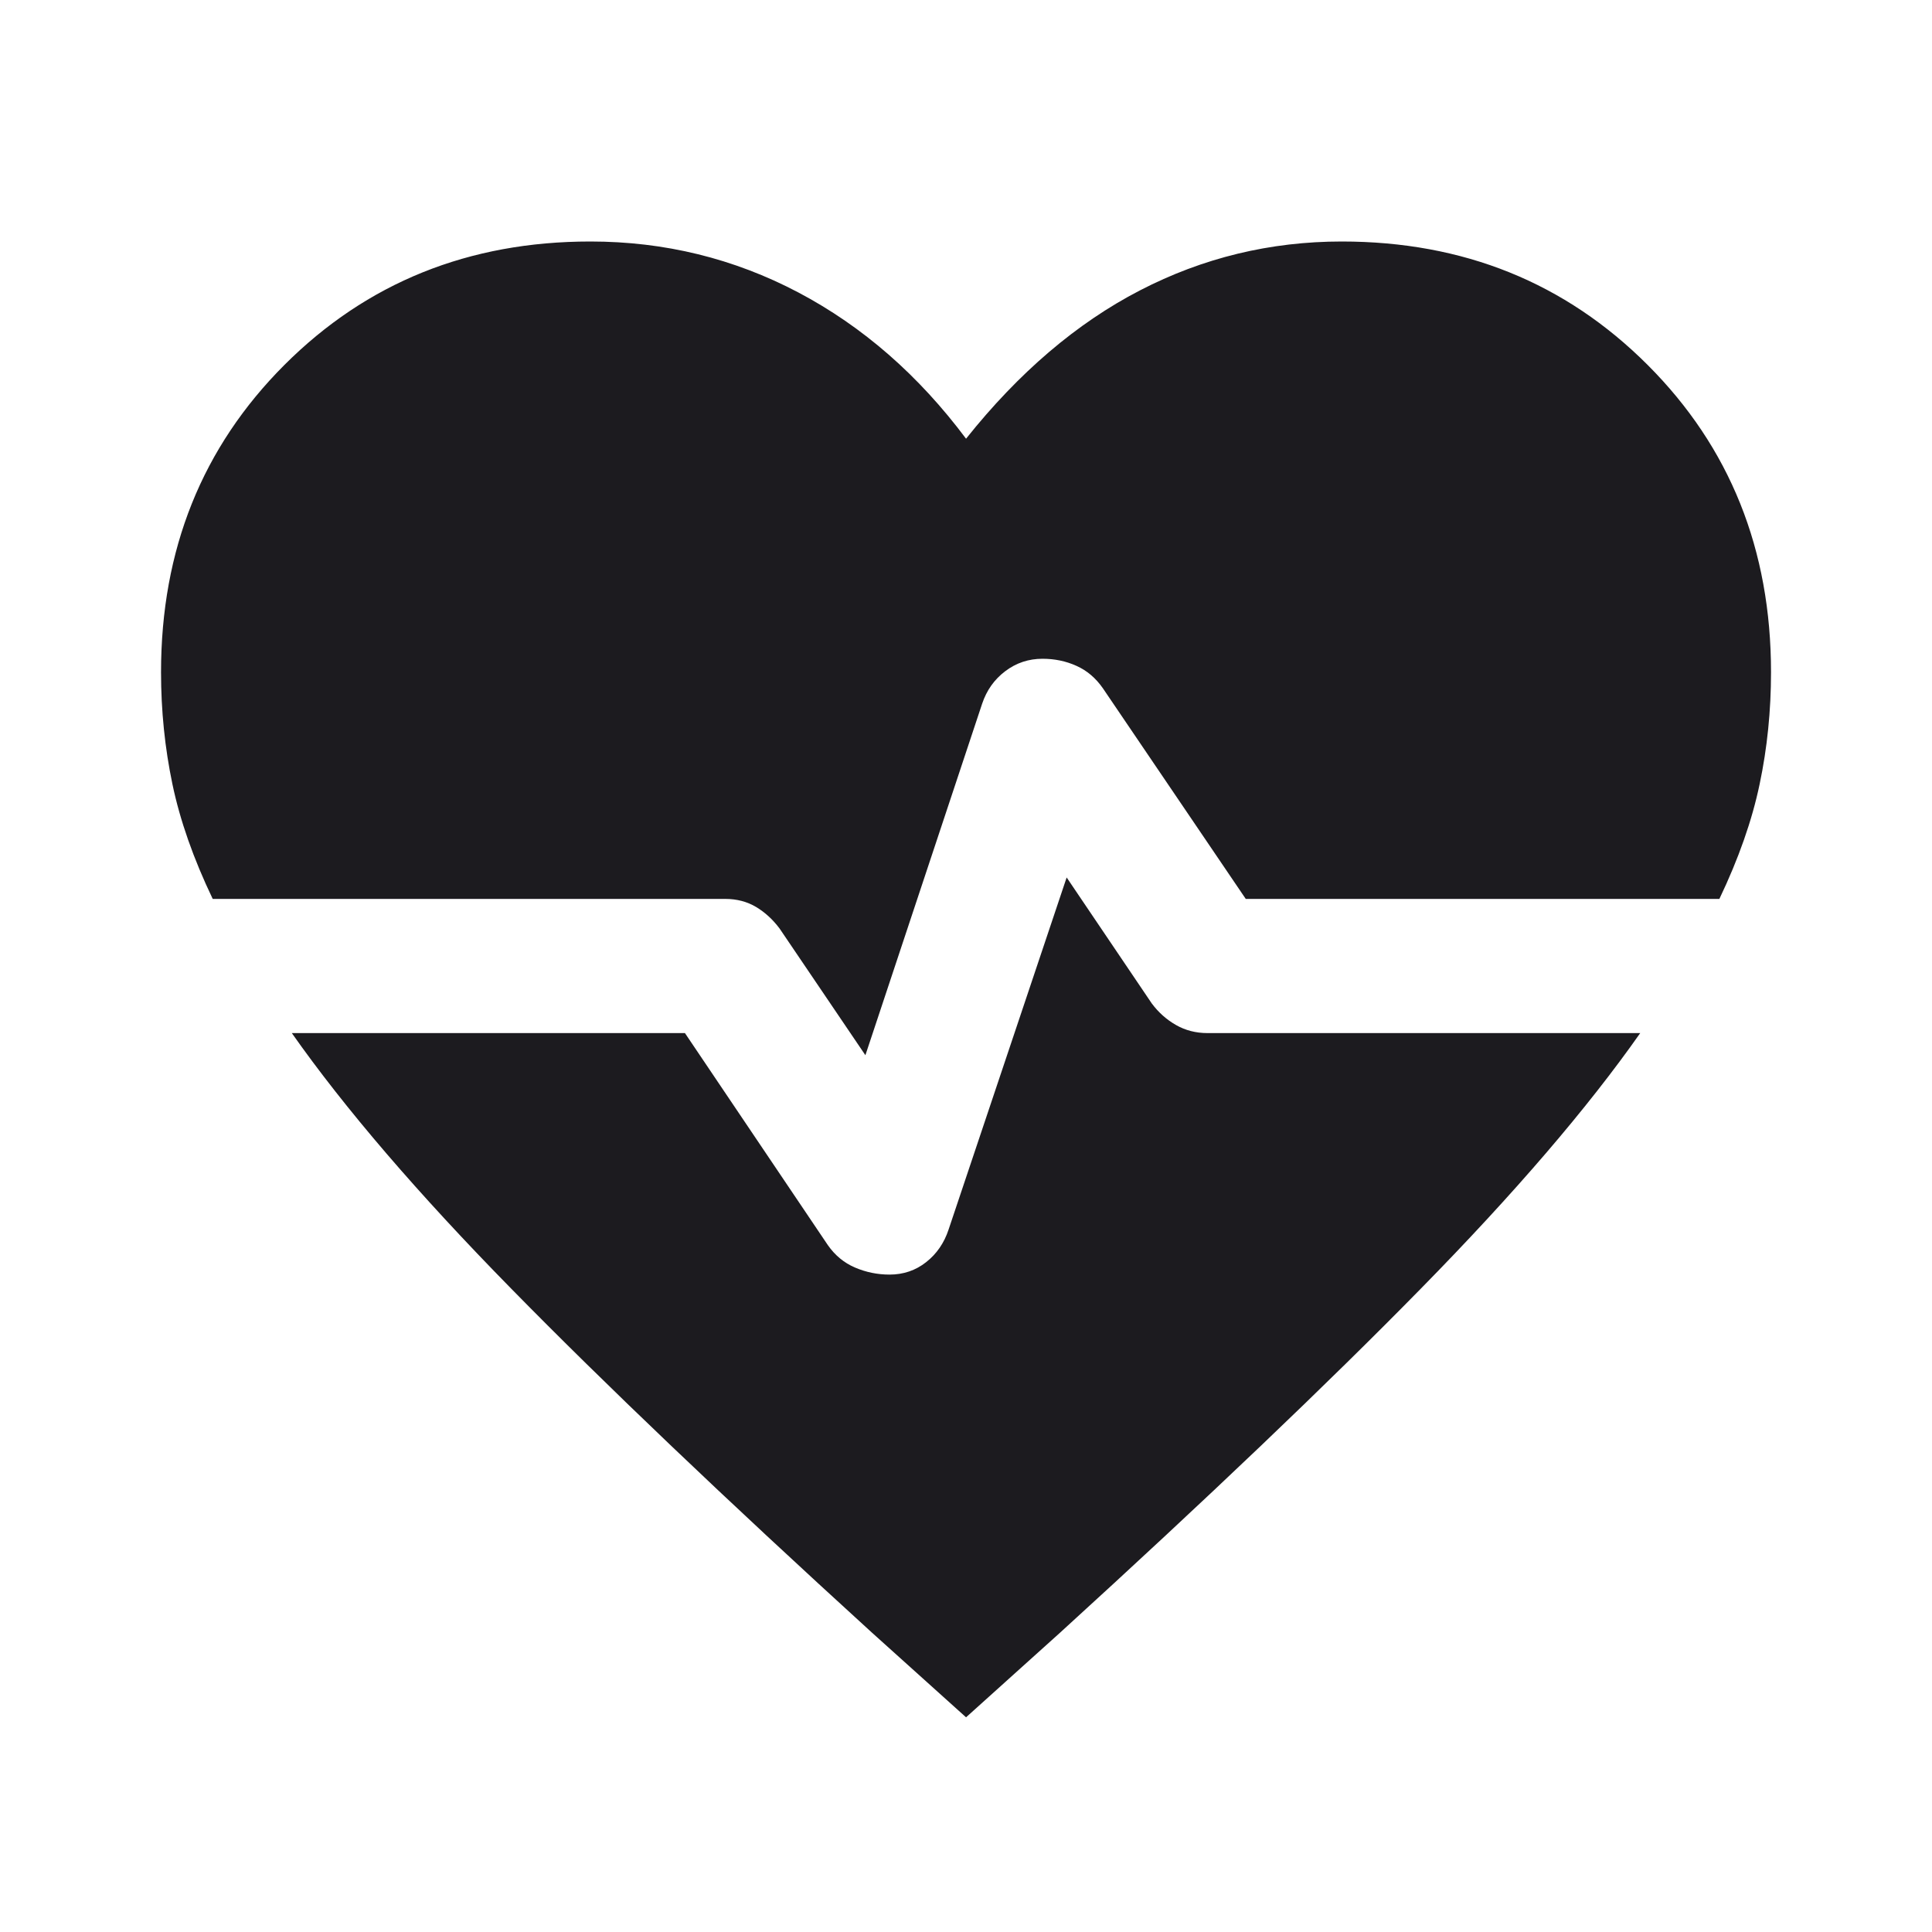 <svg width="40" height="40" viewBox="0 0 40 40" fill="none" xmlns="http://www.w3.org/2000/svg">
<mask id="mask0_3706_13864" style="mask-type:alpha" maskUnits="userSpaceOnUse" x="0" y="0" width="40" height="40">
<rect width="40" height="40" fill="#D9D9D9"/>
</mask>
<g mask="url(#mask0_3706_13864)">
<path d="M17.917 21.847L16.139 19.222C16 19.037 15.839 18.889 15.654 18.778C15.468 18.667 15.255 18.611 15.014 18.611H4.404C4.005 17.778 3.727 16.986 3.57 16.236C3.413 15.486 3.334 14.713 3.334 13.917C3.334 11.38 4.186 9.259 5.889 7.555C7.593 5.852 9.704 5 12.223 5C13.76 5 15.195 5.352 16.529 6.055C17.862 6.759 19.019 7.769 20.001 9.083C21.093 7.713 22.292 6.69 23.598 6.014C24.903 5.338 26.297 5 27.779 5C30.297 5 32.408 5.852 34.112 7.555C35.816 9.259 36.667 11.38 36.667 13.917C36.667 14.713 36.589 15.486 36.431 16.236C36.274 16.986 35.996 17.778 35.598 18.611H25.792L22.834 14.25C22.686 14.037 22.503 13.882 22.285 13.785C22.068 13.687 21.834 13.639 21.584 13.639C21.297 13.639 21.04 13.724 20.813 13.896C20.586 14.067 20.427 14.292 20.334 14.57L17.917 21.847ZM20.001 35.555L18.056 33.805C15.01 31.028 12.519 28.653 10.584 26.68C8.649 24.708 7.135 22.944 6.042 21.389H14.181L17.139 25.778C17.288 25.991 17.475 26.146 17.702 26.243C17.929 26.34 18.167 26.389 18.417 26.389C18.704 26.389 18.957 26.303 19.174 26.132C19.392 25.961 19.547 25.736 19.639 25.458L22.084 18.167L23.848 20.778C23.987 20.963 24.153 21.111 24.348 21.222C24.542 21.333 24.76 21.389 25.001 21.389H33.959C32.867 22.944 31.353 24.708 29.417 26.68C27.482 28.653 24.991 31.028 21.945 33.805L20.001 35.555Z" fill="#1C1B1F"/>
</g>
</svg>
